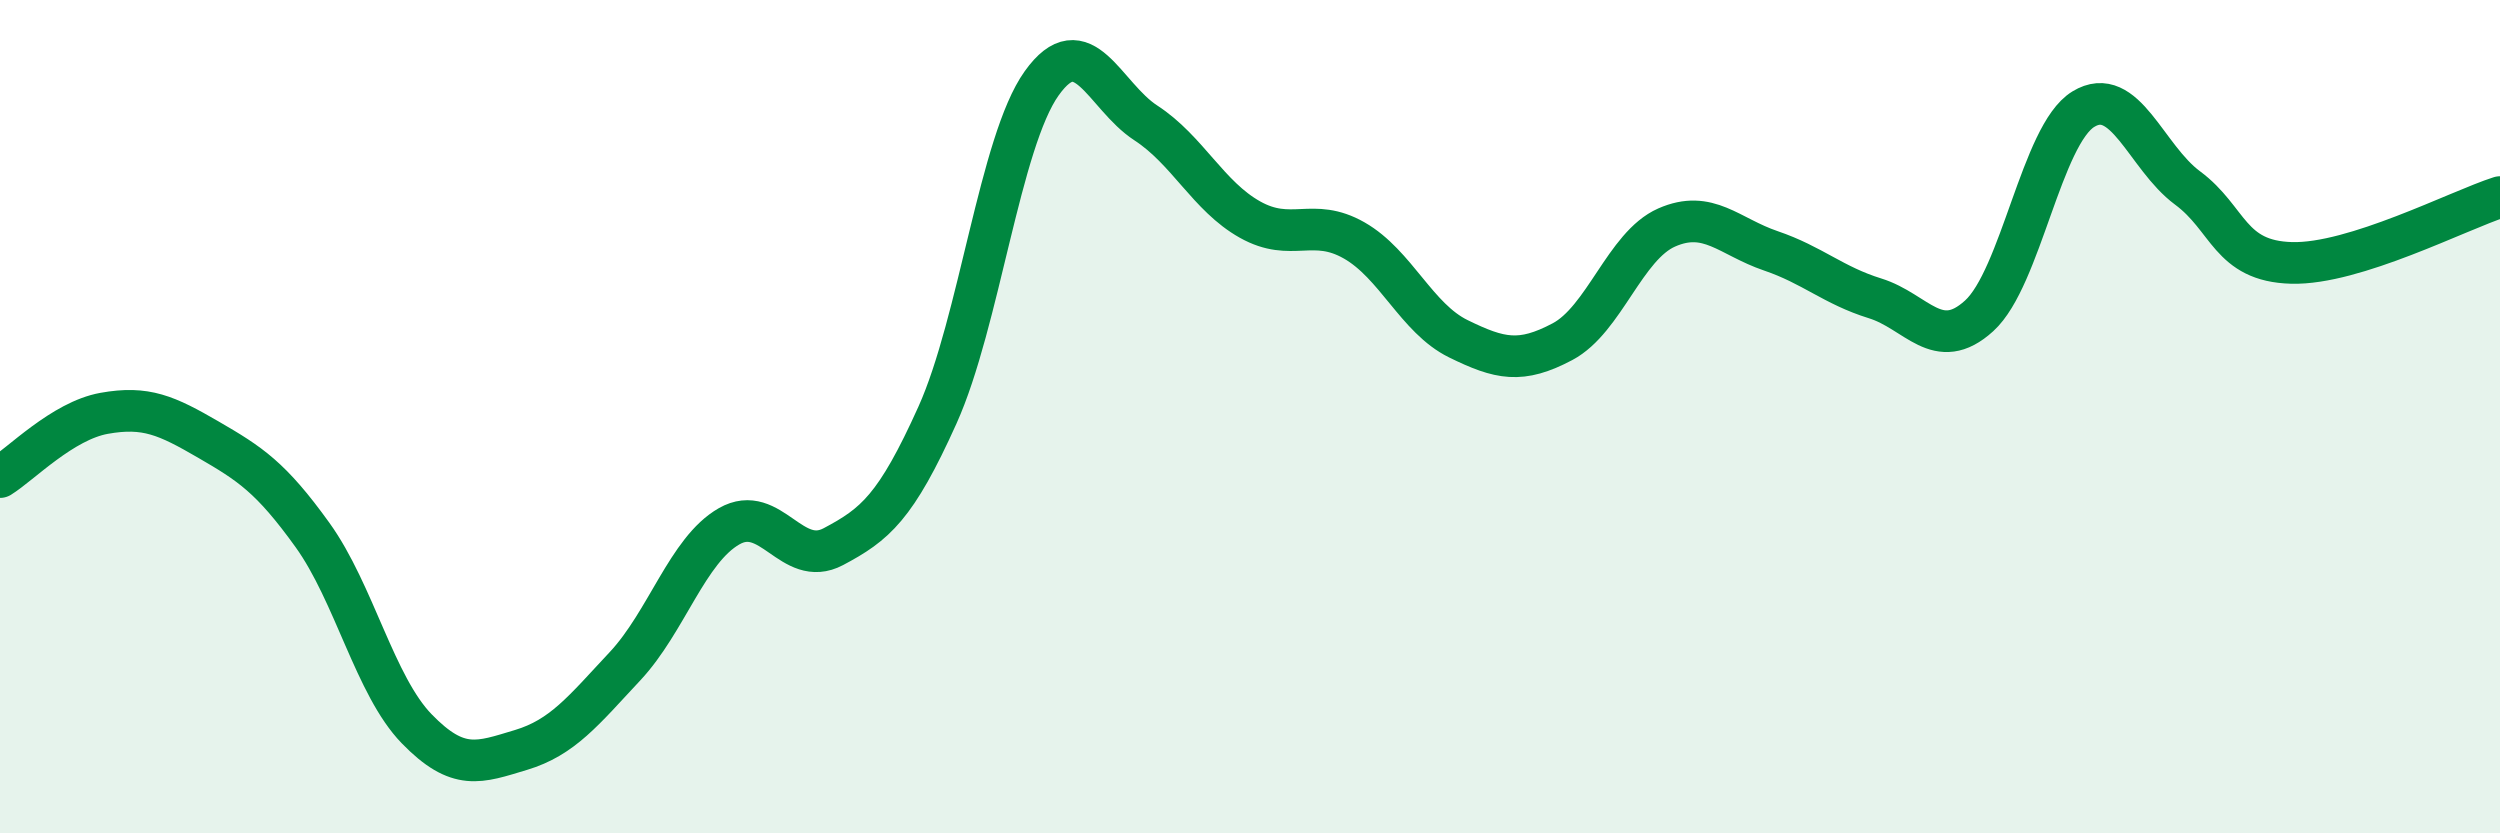 
    <svg width="60" height="20" viewBox="0 0 60 20" xmlns="http://www.w3.org/2000/svg">
      <path
        d="M 0,11.45 C 0.5,11.14 1.5,10.1 2.5,9.92 C 3.5,9.74 4,9.97 5,10.55 C 6,11.13 6.5,11.45 7.5,12.84 C 8.5,14.23 9,16.46 10,17.49 C 11,18.52 11.5,18.3 12.5,18 C 13.5,17.7 14,17.06 15,15.99 C 16,14.92 16.5,13.2 17.5,12.63 C 18.5,12.06 19,13.65 20,13.12 C 21,12.59 21.5,12.18 22.5,9.96 C 23.5,7.74 24,3.4 25,2 C 26,0.6 26.5,2.3 27.5,2.95 C 28.5,3.6 29,4.71 30,5.27 C 31,5.83 31.5,5.2 32.5,5.77 C 33.5,6.34 34,7.64 35,8.13 C 36,8.62 36.5,8.73 37.5,8.2 C 38.5,7.67 39,5.9 40,5.46 C 41,5.02 41.5,5.68 42.5,6.02 C 43.5,6.36 44,6.85 45,7.16 C 46,7.47 46.5,8.49 47.5,7.58 C 48.5,6.67 49,3.23 50,2.62 C 51,2.01 51.5,3.77 52.5,4.51 C 53.5,5.25 53.5,6.27 55,6.31 C 56.5,6.35 59,5.05 60,4.73L60 20L0 20Z"
        fill="#008740"
        opacity="0.1"
        stroke-linecap="round"
        stroke-linejoin="round"
      />
      <path
        d="M 0,11.45 C 0.5,11.14 1.5,10.1 2.5,9.92 C 3.5,9.74 4,9.97 5,10.55 C 6,11.13 6.5,11.45 7.5,12.84 C 8.5,14.23 9,16.46 10,17.49 C 11,18.52 11.5,18.3 12.5,18 C 13.5,17.7 14,17.06 15,15.99 C 16,14.92 16.5,13.2 17.5,12.63 C 18.5,12.06 19,13.65 20,13.12 C 21,12.59 21.5,12.18 22.5,9.96 C 23.5,7.74 24,3.4 25,2 C 26,0.6 26.5,2.3 27.5,2.95 C 28.5,3.6 29,4.71 30,5.27 C 31,5.83 31.5,5.2 32.5,5.77 C 33.5,6.34 34,7.64 35,8.13 C 36,8.62 36.5,8.73 37.5,8.2 C 38.5,7.67 39,5.9 40,5.46 C 41,5.02 41.5,5.68 42.5,6.02 C 43.5,6.36 44,6.85 45,7.16 C 46,7.47 46.5,8.49 47.5,7.58 C 48.5,6.67 49,3.23 50,2.62 C 51,2.01 51.5,3.77 52.5,4.51 C 53.5,5.25 53.5,6.27 55,6.31 C 56.5,6.35 59,5.05 60,4.73"
        stroke="#008740"
        stroke-width="1"
        fill="none"
        stroke-linecap="round"
        stroke-linejoin="round"
      />
    </svg>
  
